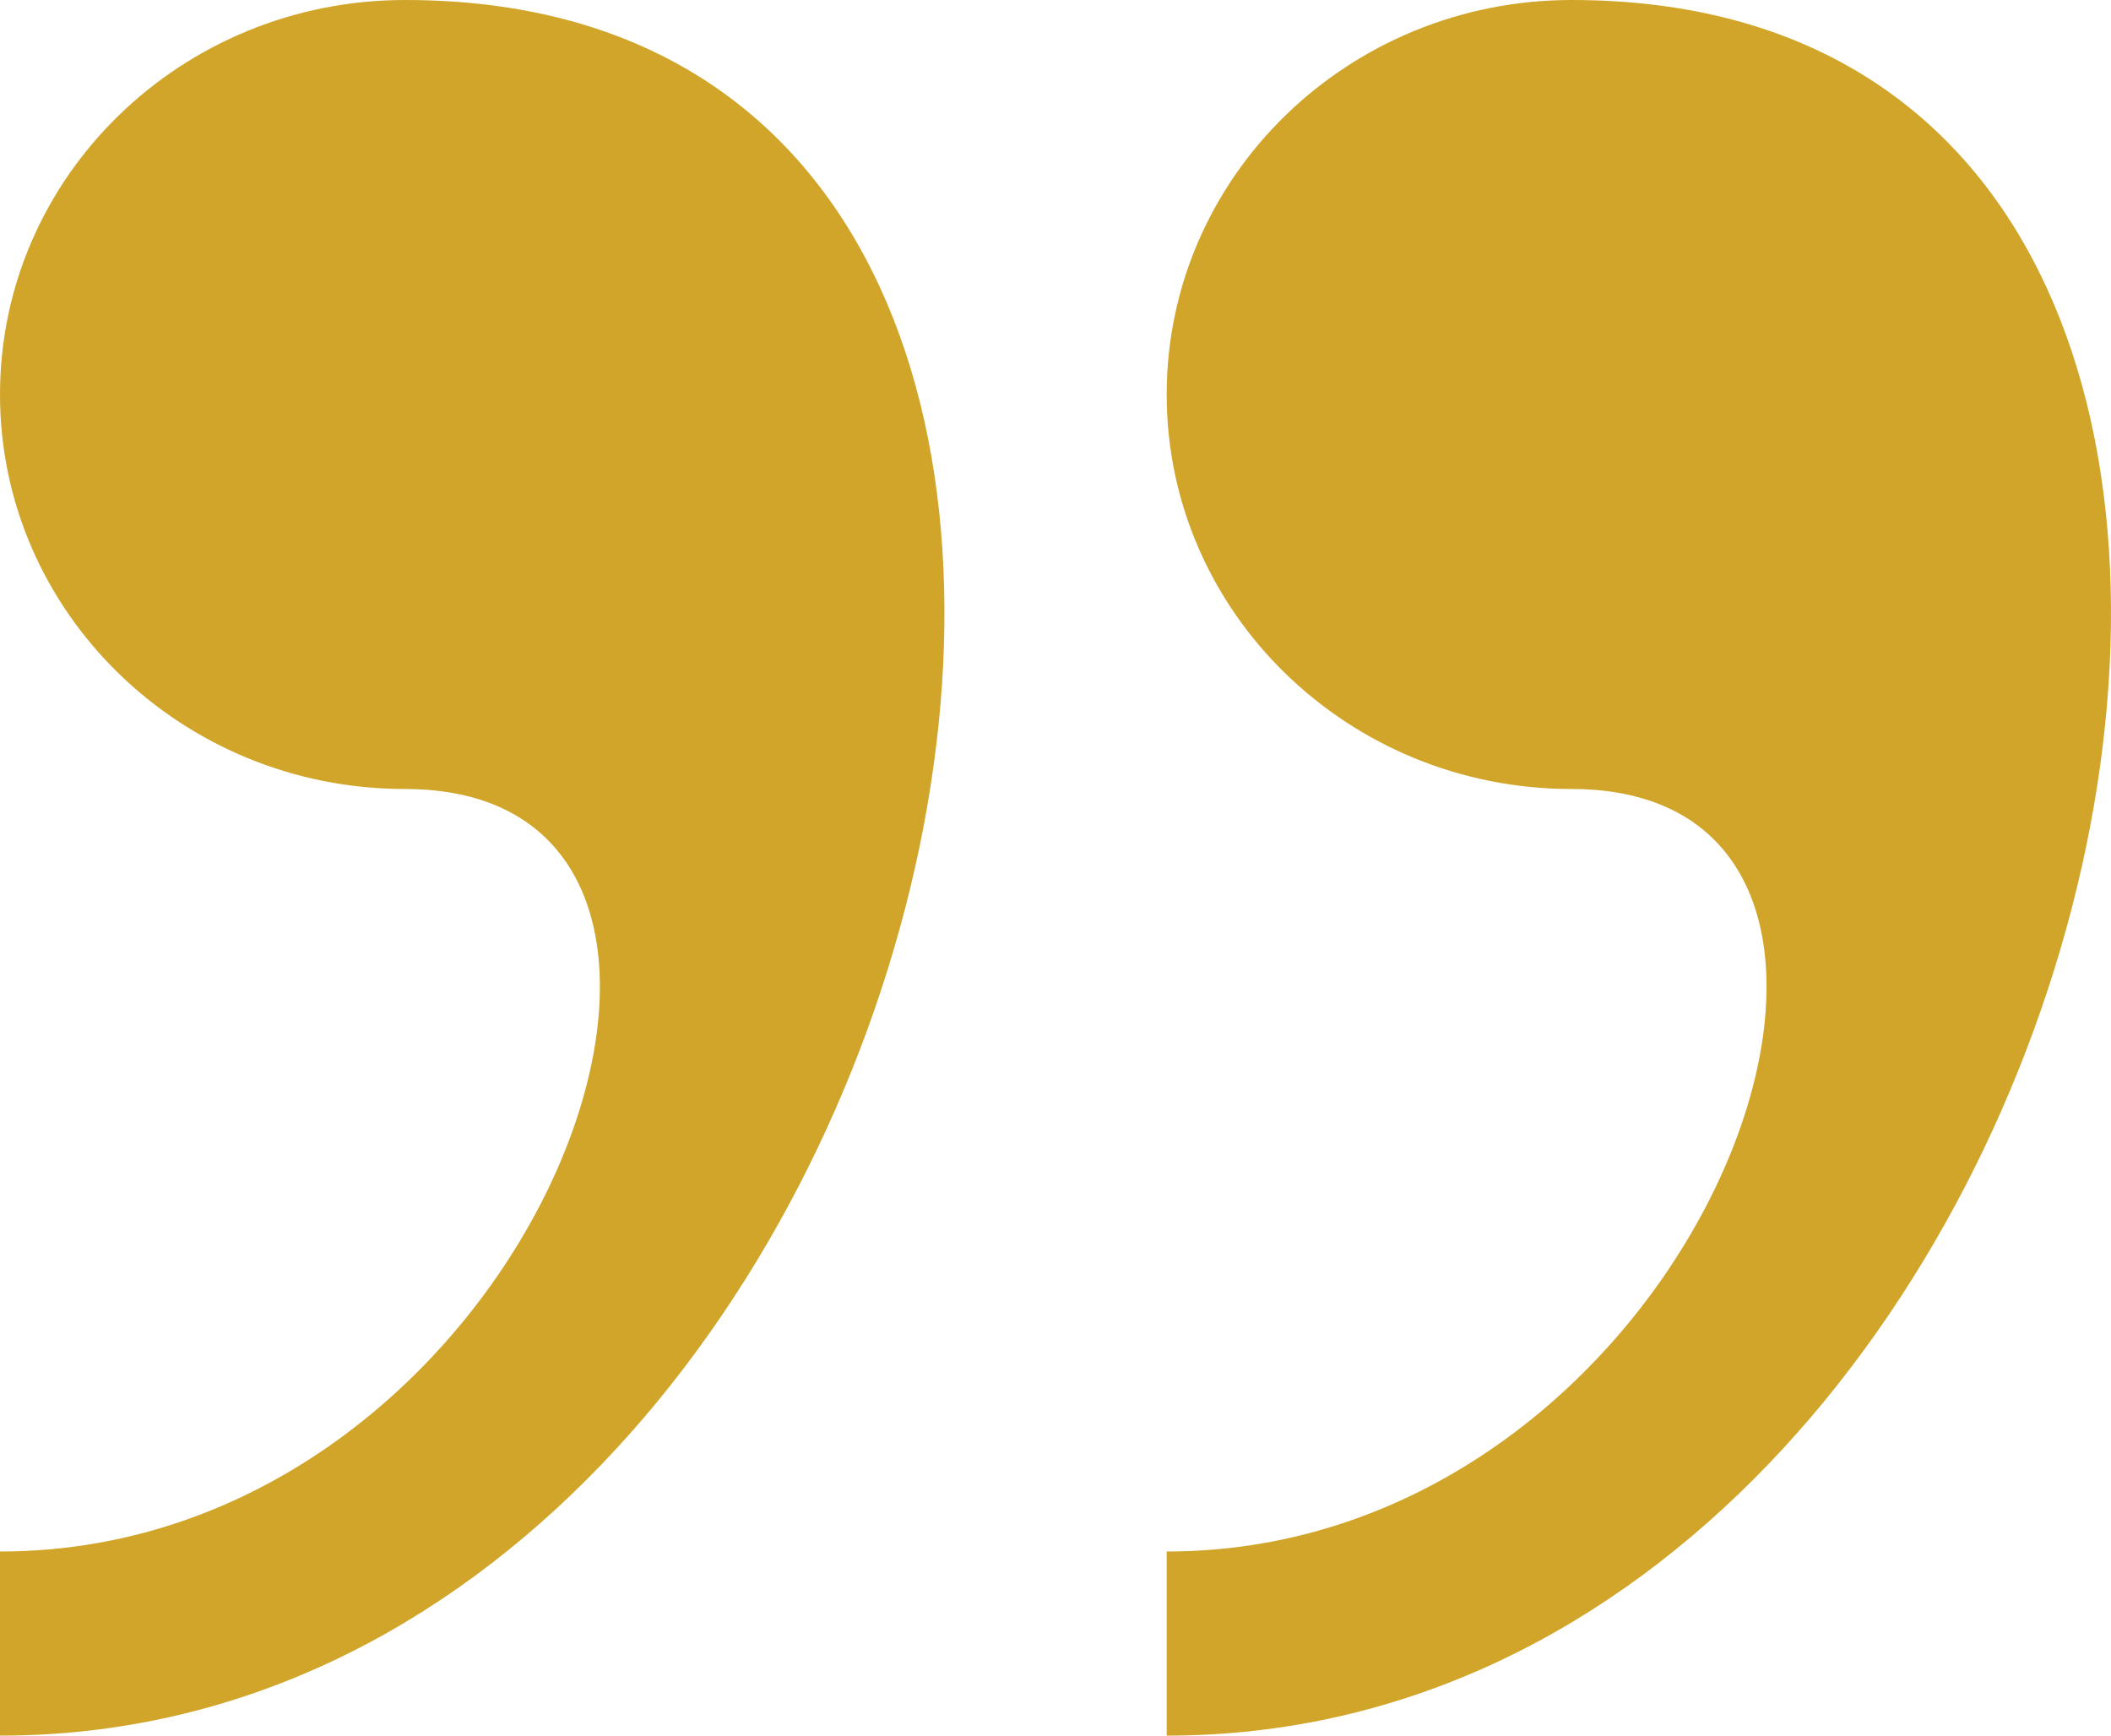 <?xml version="1.0" encoding="UTF-8"?> <svg xmlns="http://www.w3.org/2000/svg" width="45" height="37" viewBox="0 0 45 37" fill="none"><path d="M8.633 0C3.866 0 3.95311e-08 3.765 8.83049e-08 8.41C1.37049e-07 13.052 3.866 16.82 8.633 16.82C17.262 16.82 11.51 33.075 3.47303e-07 33.075L3.88512e-07 37C20.542 37.003 28.592 0 8.633 0ZM33.5 0C28.737 0 24.87 3.765 24.87 8.41C24.87 13.052 28.737 16.82 33.5 16.82C42.133 16.82 36.38 33.075 24.87 33.075L24.87 37C45.41 37.003 53.459 0 33.5 0Z" fill="#D1A52A"></path></svg> 